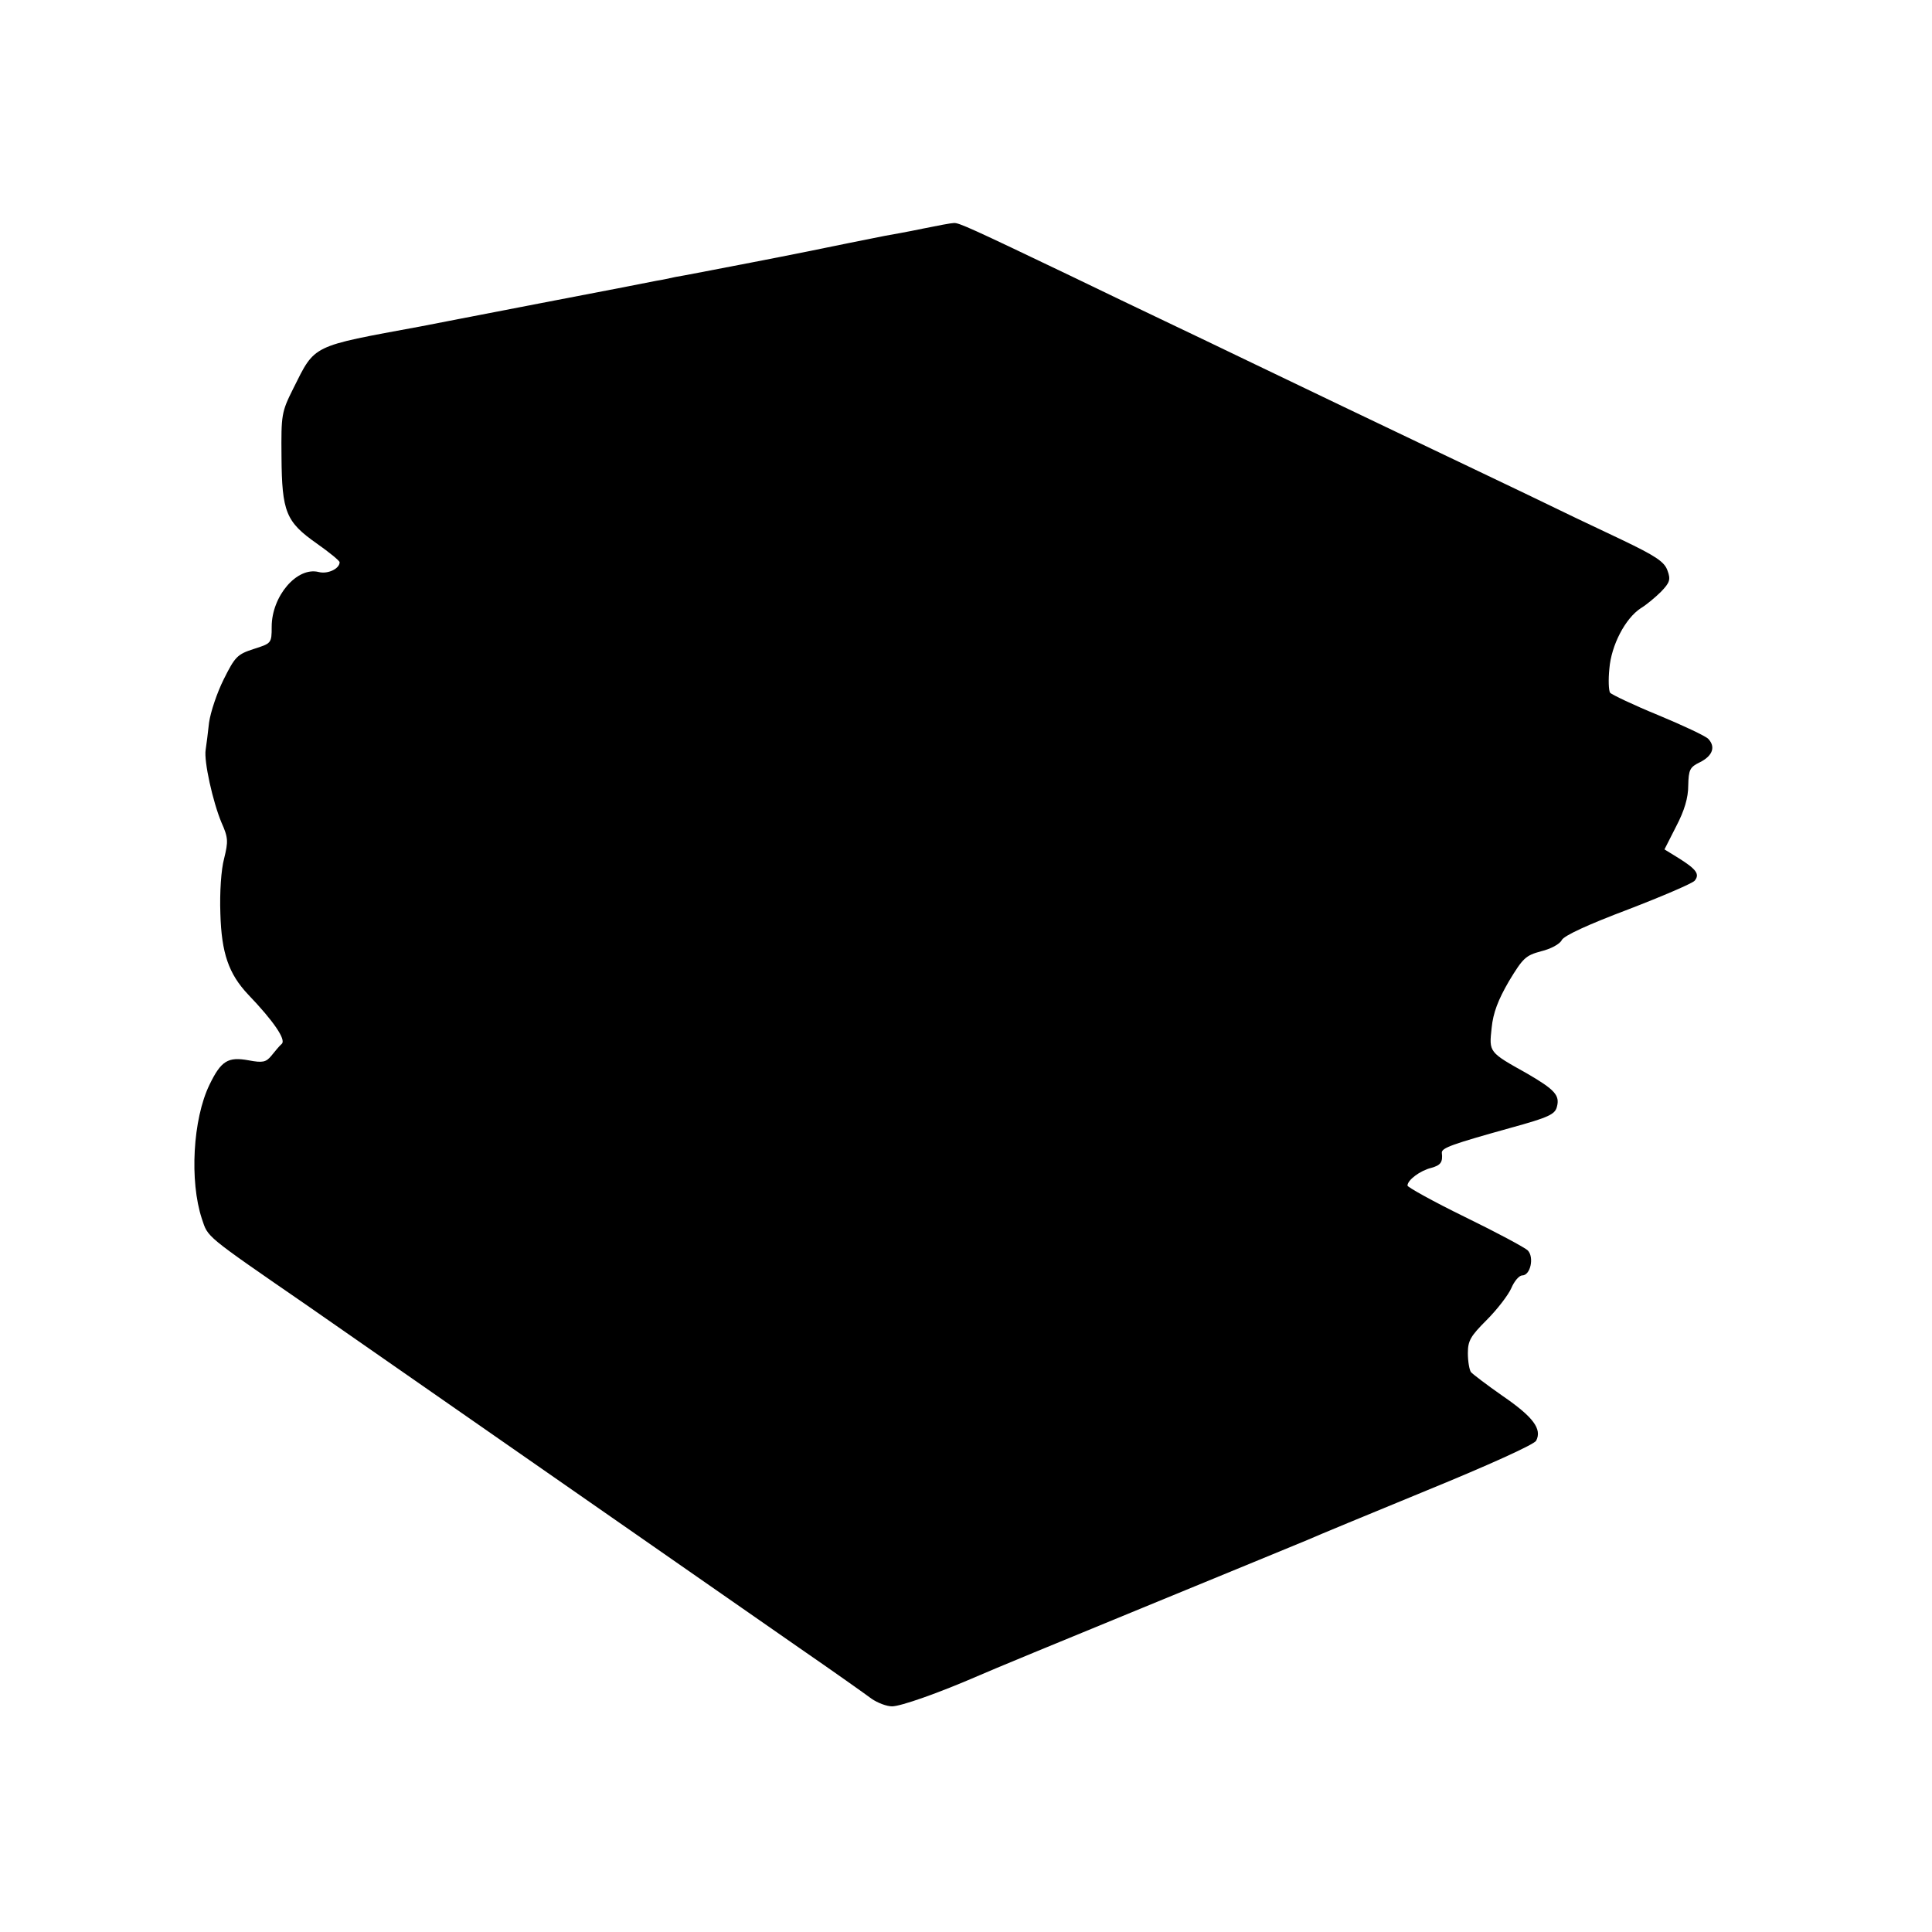 <?xml version="1.0" standalone="no"?>
<!DOCTYPE svg PUBLIC "-//W3C//DTD SVG 20010904//EN"
 "http://www.w3.org/TR/2001/REC-SVG-20010904/DTD/svg10.dtd">
<svg version="1.0" xmlns="http://www.w3.org/2000/svg"
 width="512pt" height="512pt" viewBox="0 0 512 512"
 preserveAspectRatio="xMidYMid meet">
<g transform="translate(0,512) scale(0.1,-0.1)"
fill="#000000" stroke="none">
<path d="M2445 4514 c-38 -8 -83 -16 -100 -19 -16 -3 -61 -12 -100 -20 -38 -8
-151 -31 -250 -50 -99 -19 -191 -37 -205 -39 -14 -3 -36 -8 -50 -10 -14 -3
-153 -30 -310 -60 -157 -30 -298 -58 -315 -61 -292 -54 -279 -47 -338 -165
-31 -62 -32 -69 -31 -180 1 -147 12 -173 93 -230 34 -24 61 -46 61 -50 0 -17
-31 -32 -55 -26 -58 15 -125 -64 -125 -145 0 -44 -1 -44 -48 -59 -43 -14 -49
-20 -79 -80 -18 -36 -35 -87 -39 -115 -3 -27 -7 -60 -9 -72 -5 -30 19 -138 42
-193 18 -40 18 -50 7 -95 -8 -29 -12 -90 -10 -146 3 -105 22 -160 74 -215 68
-71 100 -119 89 -130 -7 -6 -19 -21 -28 -32 -14 -17 -23 -19 -60 -12 -55 10
-73 -1 -104 -65 -44 -91 -53 -255 -20 -355 17 -50 4 -40 281 -231 72 -50 872
-607 1302 -906 90 -62 176 -123 192 -135 16 -11 40 -20 54 -20 23 0 123 35
231 82 22 10 218 91 435 180 217 89 413 170 435 179 22 10 165 69 318 132 159
65 283 121 288 131 16 31 -8 63 -88 118 -43 30 -81 59 -85 64 -4 6 -8 28 -8
50 0 33 7 45 50 88 28 28 57 66 65 84 8 19 21 34 29 34 22 0 32 48 15 66 -8 8
-83 48 -167 89 -84 41 -152 79 -152 83 0 15 34 40 63 47 25 7 31 15 28 40 -1
13 28 23 182 66 102 28 118 36 123 56 8 30 -5 45 -79 88 -102 57 -101 56 -94
121 4 40 17 74 46 124 37 61 44 68 85 79 25 6 50 19 55 30 7 12 70 41 176 81
91 35 170 69 176 76 14 17 5 30 -41 59 l-39 24 31 61 c22 42 32 76 32 108 1
42 4 49 31 62 34 17 42 41 22 62 -8 8 -68 36 -133 63 -66 27 -122 54 -127 59
-4 6 -5 35 -2 64 5 62 42 133 83 160 15 9 39 29 54 44 23 24 26 32 17 56 -8
23 -30 38 -122 82 -62 29 -177 84 -257 123 -80 38 -190 91 -245 117 -151 72
-314 150 -470 225 -77 37 -185 89 -240 115 -55 26 -167 80 -250 120 -259 124
-294 140 -307 139 -7 0 -44 -7 -83 -15z"/>
</g>
</svg>
